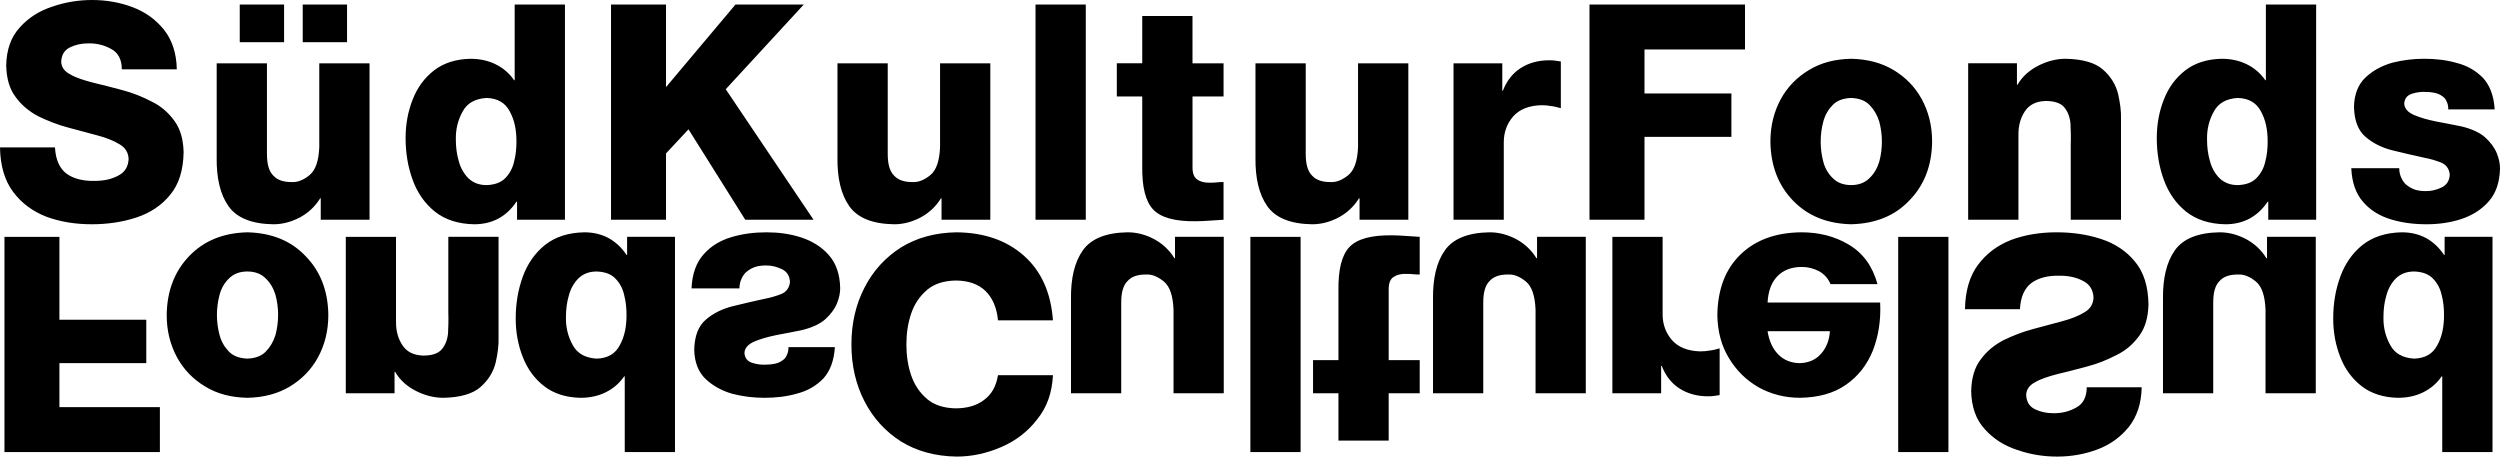 <?xml version="1.0" encoding="utf-8"?>
<!-- Generator: Adobe Illustrator 16.0.3, SVG Export Plug-In . SVG Version: 6.00 Build 0)  -->
<!DOCTYPE svg PUBLIC "-//W3C//DTD SVG 1.1//EN" "http://www.w3.org/Graphics/SVG/1.1/DTD/svg11.dtd">
<svg version="1.1" id="Ebene_1" xmlns="http://www.w3.org/2000/svg" xmlns:xlink="http://www.w3.org/1999/xlink" x="0px" y="0px"
	 width="249.93px" height="45.646px" viewBox="0 0 249.93 45.646" enable-background="new 0 0 249.93 45.646" xml:space="preserve">
<g>
	<path d="M0,14.736c0.029,1.838,0.473,3.315,1.3,4.43c0.857,1.145,1.951,1.959,3.34,2.501c1.389,0.512,2.896,0.753,4.522,0.753
		c1.566,0,3.044-0.211,4.434-0.663c1.389-0.452,2.542-1.206,3.399-2.26c0.887-1.055,1.33-2.471,1.36-4.279
		c-0.03-1.296-0.325-2.321-0.917-3.134s-1.33-1.477-2.276-1.929c-0.916-0.482-1.892-0.874-2.926-1.145
		c-1.035-0.271-2.04-0.542-2.956-0.753C8.364,8.016,7.596,7.775,7.034,7.443C6.443,7.142,6.147,6.72,6.118,6.178
		c0.029-0.693,0.325-1.175,0.887-1.446C7.566,4.46,8.157,4.339,8.778,4.339c0.887-0.03,1.685,0.181,2.365,0.573
		c0.68,0.362,1.035,1.055,1.035,2.019h5.497c-0.029-1.627-0.473-2.923-1.271-3.948c-0.827-1.024-1.862-1.778-3.133-2.26
		S10.64,0,9.221,0c-1.359,0-2.689,0.211-3.99,0.663C3.931,1.085,2.837,1.778,1.98,2.742C1.093,3.707,0.65,4.972,0.621,6.54
		C0.65,7.835,0.946,8.89,1.566,9.704c0.591,0.814,1.359,1.447,2.276,1.929c0.946,0.452,1.921,0.844,2.956,1.115
		c1.034,0.271,2.01,0.542,2.926,0.784c0.917,0.241,1.655,0.542,2.247,0.904c0.562,0.332,0.857,0.814,0.887,1.447
		c-0.03,0.783-0.384,1.356-1.064,1.688c-0.68,0.361-1.448,0.512-2.306,0.512c-1.182,0.03-2.128-0.211-2.837-0.723
		c-0.68-0.512-1.093-1.386-1.153-2.622H0z M34.696,4.219V0.452h-4.433v3.767H34.696z M23.968,4.219h4.433V0.452h-4.433V4.219z
		 M36.943,6.329h-5.024v8.377c-0.059,1.356-0.355,2.291-0.976,2.803c-0.591,0.482-1.182,0.724-1.773,0.693
		c-0.798,0-1.418-0.181-1.833-0.633c-0.443-0.422-0.65-1.146-0.65-2.17V6.329h-5.025v9.402c-0.029,2.08,0.355,3.707,1.182,4.882
		c0.828,1.175,2.335,1.778,4.493,1.808c0.917,0,1.803-0.241,2.66-0.693c0.828-0.452,1.507-1.085,2.01-1.898h0.059v2.14h4.877V6.329z
		 M48.645,9.794c1.094,0.03,1.862,0.482,2.306,1.326c0.473,0.844,0.68,1.838,0.68,3.014c0,0.693-0.059,1.356-0.236,2.019
		c-0.148,0.663-0.443,1.206-0.887,1.658c-0.443,0.452-1.064,0.663-1.862,0.693c-0.768,0-1.359-0.241-1.832-0.693
		c-0.443-0.452-0.769-1.025-0.946-1.688c-0.207-0.693-0.296-1.417-0.296-2.14c-0.029-1.055,0.207-1.989,0.68-2.833
		C46.694,10.307,47.521,9.854,48.645,9.794L48.645,9.794z M56.477,0.452h-5.024v7.564h-0.059c-0.502-0.723-1.123-1.236-1.862-1.597
		c-0.739-0.362-1.566-0.542-2.512-0.542c-1.448,0.03-2.66,0.422-3.606,1.145c-0.975,0.753-1.685,1.718-2.157,2.923
		c-0.473,1.206-0.709,2.471-0.709,3.857c0,1.507,0.236,2.893,0.709,4.189c0.473,1.296,1.211,2.351,2.217,3.164
		c1.034,0.814,2.335,1.236,3.931,1.266c0.887,0,1.685-0.181,2.424-0.572c0.709-0.392,1.3-0.934,1.803-1.688h0.059v1.808h4.788V0.452
		z M61.085,21.969h5.498v-6.63l2.247-2.411l5.675,9.041h6.827L72.554,8.92l7.803-8.468h-6.828l-6.946,8.257V0.452h-5.498V21.969z
		 M99.004,6.329h-5.024v8.377c-0.059,1.356-0.355,2.291-0.976,2.803c-0.591,0.482-1.182,0.724-1.773,0.693
		c-0.798,0-1.418-0.181-1.833-0.633c-0.443-0.422-0.65-1.146-0.65-2.17V6.329h-5.025v9.402c-0.029,2.08,0.355,3.707,1.183,4.882
		c0.827,1.175,2.335,1.778,4.492,1.808c0.917,0,1.803-0.241,2.66-0.693c0.828-0.452,1.507-1.085,2.01-1.898h0.059v2.14h4.877V6.329z
		 M103.523,21.969h5.025V0.452h-5.025V21.969z M122.32,6.329h-3.104V1.597h-5.024v4.731h-2.542v3.315h2.542v6.961
		c-0.03,2.079,0.325,3.526,1.093,4.339c0.769,0.814,2.188,1.206,4.286,1.175c0.443,0,0.917-0.03,1.36-0.06
		c0.473-0.03,0.916-0.061,1.389-0.09v-3.767c-0.237,0-0.443,0-0.65,0.03c-0.236,0.03-0.443,0.03-0.65,0.03
		c-0.562,0.03-1.005-0.09-1.3-0.301c-0.325-0.181-0.502-0.603-0.502-1.206V9.644h3.104V6.329z M140.791,6.329h-5.024v8.377
		c-0.059,1.356-0.354,2.291-0.976,2.803c-0.591,0.482-1.182,0.724-1.773,0.693c-0.798,0-1.418-0.181-1.832-0.633
		c-0.443-0.422-0.65-1.146-0.65-2.17V6.329h-5.024v9.402c-0.029,2.08,0.354,3.707,1.183,4.882c0.827,1.175,2.335,1.778,4.492,1.808
		c0.916,0,1.803-0.241,2.66-0.693c0.827-0.452,1.507-1.085,2.01-1.898h0.06v2.14h4.876V6.329z M145.312,21.969h5.024v-7.745
		c0-1.024,0.325-1.869,0.945-2.592c0.65-0.723,1.597-1.085,2.838-1.115c0.325,0,0.65,0.03,0.976,0.09
		c0.295,0.03,0.62,0.121,0.945,0.211V6.147c-0.207-0.03-0.384-0.06-0.591-0.09c-0.207-0.03-0.414-0.03-0.592-0.03
		c-1.093,0-2.039,0.271-2.837,0.783s-1.39,1.266-1.773,2.26h-0.06V6.329h-4.876V21.969z M158.905,21.969h5.498v-8.288h8.689V9.342
		h-8.689v-4.4h10.049v-4.49h-15.547V21.969z M182.017,14.164c0-0.693,0.088-1.356,0.266-2.02c0.178-0.663,0.503-1.205,0.945-1.657
		c0.443-0.452,1.064-0.663,1.833-0.693c0.769,0.03,1.389,0.241,1.832,0.693s0.769,0.995,0.976,1.657
		c0.178,0.663,0.267,1.326,0.267,2.02c0,0.693-0.089,1.356-0.267,2.019c-0.207,0.663-0.532,1.206-0.976,1.627
		c-0.443,0.452-1.063,0.693-1.832,0.693s-1.39-0.241-1.833-0.693c-0.442-0.422-0.768-0.964-0.945-1.627
		S182.017,14.857,182.017,14.164L182.017,14.164z M176.991,14.164c0.03,2.411,0.799,4.37,2.247,5.876
		c1.478,1.537,3.398,2.32,5.822,2.38c2.424-0.06,4.374-0.844,5.822-2.38c1.479-1.507,2.247-3.466,2.276-5.876
		c0-1.598-0.354-2.984-1.035-4.25c-0.68-1.235-1.625-2.2-2.837-2.923c-1.212-0.723-2.631-1.084-4.227-1.115
		c-1.596,0.03-3.015,0.392-4.197,1.115c-1.212,0.724-2.157,1.688-2.837,2.923C177.347,11.18,176.991,12.566,176.991,14.164
		L176.991,14.164z M196.763,21.969h5.024V13.44c0-0.904,0.207-1.657,0.65-2.32s1.123-0.995,2.069-1.024
		c0.887,0,1.507,0.211,1.861,0.633s0.562,0.964,0.621,1.597c0.029,0.663,0.059,1.356,0.029,2.079v7.564h5.024V11.934
		c0.03-0.783-0.089-1.657-0.295-2.562c-0.237-0.934-0.739-1.748-1.537-2.441c-0.769-0.663-2.01-1.024-3.694-1.055
		c-0.946,0-1.862,0.241-2.749,0.693c-0.887,0.452-1.596,1.085-2.069,1.899h-0.059v-2.14h-4.877V21.969z M223.716,9.794
		c1.094,0.03,1.861,0.482,2.305,1.326c0.474,0.844,0.681,1.838,0.681,3.014c0,0.693-0.06,1.356-0.237,2.019
		c-0.147,0.663-0.443,1.206-0.887,1.658c-0.442,0.452-1.063,0.663-1.861,0.693c-0.769,0-1.359-0.241-1.833-0.693
		c-0.443-0.452-0.769-1.025-0.945-1.688c-0.207-0.693-0.296-1.417-0.296-2.14c-0.029-1.055,0.207-1.989,0.68-2.833
		C221.765,10.307,222.593,9.854,223.716,9.794L223.716,9.794z M231.548,0.452h-5.024v7.564h-0.06
		c-0.502-0.723-1.123-1.236-1.861-1.597c-0.739-0.362-1.566-0.542-2.513-0.542c-1.448,0.03-2.66,0.422-3.605,1.145
		c-0.976,0.753-1.685,1.718-2.158,2.923c-0.473,1.206-0.709,2.471-0.709,3.857c0,1.507,0.236,2.893,0.709,4.189
		c0.474,1.296,1.212,2.351,2.217,3.164c1.035,0.814,2.335,1.236,3.932,1.266c0.887,0,1.685-0.181,2.423-0.572
		c0.71-0.392,1.301-0.934,1.804-1.688h0.059v1.808h4.788V0.452z M235.063,16.816c0.06,1.446,0.474,2.592,1.212,3.405
		c0.71,0.814,1.655,1.386,2.778,1.718c1.094,0.332,2.276,0.482,3.518,0.482c1.183,0,2.335-0.15,3.458-0.512
		c1.094-0.361,2.039-0.934,2.749-1.748c0.738-0.814,1.123-1.929,1.152-3.315c0-0.452-0.089-0.964-0.325-1.537
		s-0.621-1.085-1.183-1.597c-0.562-0.482-1.359-0.844-2.394-1.085c-0.798-0.151-1.626-0.332-2.482-0.482
		c-0.887-0.181-1.626-0.392-2.247-0.663c-0.591-0.271-0.916-0.633-0.945-1.115c0.029-0.512,0.296-0.844,0.769-0.995
		c0.473-0.15,0.945-0.211,1.389-0.181c0.325,0,0.592,0.03,0.887,0.09c0.267,0.061,0.503,0.151,0.71,0.301
		c0.207,0.121,0.384,0.302,0.473,0.542c0.118,0.211,0.177,0.482,0.177,0.814h4.641c-0.089-1.356-0.473-2.381-1.152-3.134
		c-0.709-0.723-1.566-1.236-2.631-1.507c-1.034-0.301-2.128-0.422-3.28-0.422c-1.035,0-2.099,0.121-3.163,0.392
		c-1.063,0.301-1.95,0.784-2.689,1.477c-0.738,0.693-1.123,1.688-1.152,2.923c0.029,1.386,0.414,2.381,1.152,3.014
		c0.739,0.633,1.626,1.085,2.72,1.356c1.093,0.271,2.157,0.513,3.251,0.753c0.502,0.091,1.005,0.241,1.566,0.452
		c0.532,0.211,0.827,0.633,0.887,1.206c-0.029,0.603-0.296,1.055-0.828,1.296c-0.502,0.241-1.005,0.362-1.536,0.362
		c-0.355,0-0.71-0.03-1.035-0.121c-0.295-0.091-0.591-0.241-0.827-0.422c-0.267-0.181-0.443-0.422-0.591-0.723
		c-0.148-0.301-0.237-0.633-0.237-1.024H235.063z"/>
	<path d="M0.445,23.677H5.94v8.287h8.685v4.34H5.94v4.399h10.044v4.49H0.445V23.677z M21.687,31.481c0,0.693,0.089,1.356,0.266,2.02
		s0.502,1.205,0.945,1.657c0.443,0.452,1.063,0.663,1.832,0.693c0.768-0.03,1.388-0.241,1.832-0.693
		c0.443-0.452,0.768-0.994,0.975-1.657c0.177-0.663,0.266-1.326,0.266-2.02s-0.089-1.356-0.266-2.019
		c-0.207-0.663-0.532-1.206-0.975-1.628c-0.443-0.452-1.063-0.693-1.832-0.693s-1.389,0.241-1.832,0.693
		c-0.443,0.422-0.768,0.965-0.945,1.628C21.776,30.125,21.687,30.788,21.687,31.481L21.687,31.481z M16.665,31.481
		c0.03-2.411,0.798-4.37,2.245-5.876c1.477-1.537,3.397-2.321,5.82-2.381c2.422,0.06,4.372,0.844,5.819,2.381
		c1.477,1.506,2.245,3.465,2.275,5.876c0,1.598-0.354,2.983-1.034,4.249c-0.679,1.236-1.625,2.2-2.836,2.924
		c-1.211,0.723-2.629,1.085-4.224,1.114c-1.595-0.029-3.013-0.392-4.195-1.114c-1.211-0.724-2.157-1.688-2.836-2.924
		C17.02,34.465,16.665,33.079,16.665,31.481L16.665,31.481z M34.569,23.677h5.022v8.528c0,0.904,0.207,1.657,0.65,2.32
		c0.443,0.663,1.123,0.994,2.068,1.024c0.886,0,1.506-0.211,1.861-0.633s0.562-0.964,0.621-1.597
		c0.029-0.663,0.059-1.356,0.029-2.08v-7.563h5.022v10.035c0.03,0.783-0.088,1.657-0.295,2.562c-0.236,0.934-0.738,1.748-1.536,2.44
		c-0.768,0.663-2.009,1.025-3.692,1.055c-0.945,0-1.861-0.24-2.748-0.692s-1.595-1.085-2.068-1.898h-0.059v2.14h-4.874V23.677z
		 M59.651,35.852c1.093-0.03,1.861-0.482,2.304-1.326c0.473-0.844,0.679-1.838,0.679-3.014c0-0.693-0.059-1.356-0.236-2.02
		c-0.147-0.662-0.443-1.205-0.886-1.657c-0.443-0.452-1.063-0.663-1.861-0.693c-0.768,0-1.359,0.241-1.832,0.693
		c-0.443,0.452-0.768,1.024-0.945,1.688c-0.207,0.693-0.295,1.417-0.295,2.14c-0.03,1.055,0.207,1.989,0.679,2.833
		C57.701,35.339,58.528,35.791,59.651,35.852L59.651,35.852z M67.479,45.193h-5.022v-7.564h-0.059
		c-0.502,0.724-1.123,1.236-1.861,1.598c-0.739,0.361-1.566,0.542-2.511,0.542c-1.447-0.029-2.659-0.422-3.604-1.145
		c-0.975-0.754-1.684-1.718-2.156-2.924c-0.473-1.205-0.709-2.471-0.709-3.857c0-1.507,0.236-2.893,0.709-4.188
		s1.211-2.351,2.215-3.164c1.034-0.813,2.334-1.236,3.929-1.266c0.886,0,1.684,0.181,2.422,0.572c0.709,0.392,1.3,0.935,1.802,1.688
		h0.059v-1.808h4.786V45.193z M69.135,28.83c0.059-1.447,0.473-2.592,1.211-3.406c0.709-0.813,1.654-1.386,2.777-1.718
		c1.093-0.331,2.275-0.481,3.516-0.481c1.182,0,2.333,0.15,3.456,0.512c1.093,0.362,2.039,0.935,2.748,1.748
		c0.738,0.813,1.123,1.929,1.152,3.315c0,0.452-0.088,0.964-0.325,1.536c-0.236,0.573-0.621,1.085-1.182,1.598
		c-0.562,0.482-1.359,0.844-2.393,1.085c-0.797,0.15-1.625,0.331-2.481,0.482c-0.886,0.181-1.625,0.392-2.245,0.663
		c-0.591,0.271-0.916,0.633-0.945,1.114c0.03,0.513,0.295,0.844,0.768,0.995c0.473,0.15,0.945,0.211,1.389,0.181
		c0.325,0,0.591-0.03,0.886-0.091c0.266-0.06,0.502-0.15,0.709-0.301c0.207-0.121,0.384-0.302,0.473-0.543
		c0.118-0.211,0.177-0.482,0.177-0.813h4.638c-0.088,1.356-0.473,2.381-1.152,3.134c-0.709,0.724-1.566,1.236-2.629,1.507
		c-1.034,0.302-2.127,0.422-3.279,0.422c-1.034,0-2.098-0.12-3.161-0.392c-1.063-0.301-1.95-0.783-2.688-1.477
		c-0.739-0.693-1.123-1.688-1.152-2.923c0.03-1.387,0.414-2.381,1.152-3.014c0.738-0.633,1.625-1.085,2.718-1.356
		c1.093-0.271,2.156-0.512,3.25-0.753c0.502-0.091,1.004-0.241,1.565-0.452c0.532-0.211,0.827-0.633,0.886-1.206
		c-0.029-0.603-0.295-1.055-0.827-1.296c-0.502-0.24-1.004-0.361-1.536-0.361c-0.354,0-0.709,0.03-1.034,0.121
		c-0.295,0.09-0.591,0.24-0.827,0.422c-0.266,0.181-0.443,0.422-0.591,0.723c-0.148,0.302-0.236,0.633-0.236,1.025H69.135z
		 M105.266,37.509c-0.089,1.748-0.591,3.194-1.565,4.399c-0.945,1.236-2.127,2.14-3.575,2.773c-1.448,0.633-2.954,0.964-4.49,0.964
		c-2.127-0.03-3.988-0.542-5.554-1.507c-1.566-0.994-2.806-2.351-3.663-4.038c-0.857-1.657-1.3-3.556-1.3-5.666
		c0-2.109,0.443-4.008,1.3-5.665c0.857-1.688,2.097-3.044,3.663-4.038c1.566-0.965,3.427-1.478,5.554-1.507
		c2.718,0.029,4.963,0.783,6.706,2.32c1.743,1.537,2.718,3.677,2.925,6.479h-5.495c-0.118-1.236-0.532-2.23-1.241-2.924
		s-1.713-1.055-3.013-1.055c-1.182,0.03-2.127,0.332-2.836,0.935c-0.739,0.633-1.27,1.416-1.595,2.381
		c-0.325,0.964-0.473,1.988-0.473,3.073s0.147,2.11,0.473,3.074s0.856,1.748,1.595,2.381c0.709,0.603,1.654,0.904,2.836,0.935
		c1.152,0,2.127-0.271,2.866-0.845c0.768-0.572,1.211-1.386,1.388-2.471H105.266z M122.342,39.317h-5.022v-8.378
		c-0.059-1.356-0.354-2.291-0.975-2.803c-0.591-0.482-1.182-0.724-1.772-0.693c-0.798,0-1.418,0.181-1.832,0.633
		c-0.443,0.422-0.65,1.146-0.65,2.17v9.071h-5.022v-9.403c-0.03-2.079,0.354-3.706,1.182-4.882c0.827-1.175,2.333-1.778,4.49-1.808
		c0.916,0,1.802,0.24,2.659,0.692c0.827,0.452,1.506,1.085,2.009,1.899h0.059v-2.14h4.874V39.317z M125.003,23.677h5.021v21.517
		h-5.021V23.677z M141.931,39.317h-3.102v4.73h-5.022v-4.73h-2.54v-3.315h2.54v-6.961c-0.029-2.08,0.325-3.526,1.093-4.34
		c0.769-0.813,2.187-1.206,4.284-1.176c0.442,0,0.915,0.03,1.358,0.061c0.473,0.03,0.916,0.061,1.389,0.091v3.767
		c-0.236,0-0.443,0-0.65-0.03c-0.236-0.03-0.442-0.03-0.649-0.03c-0.562-0.03-1.005,0.091-1.3,0.302
		c-0.325,0.181-0.502,0.603-0.502,1.205v7.112h3.102V39.317z M158.533,39.317h-5.021v-8.378c-0.06-1.356-0.354-2.291-0.975-2.803
		c-0.591-0.482-1.182-0.724-1.772-0.693c-0.798,0-1.418,0.181-1.832,0.633c-0.443,0.422-0.649,1.146-0.649,2.17v9.071h-5.022v-9.403
		c-0.029-2.079,0.354-3.706,1.182-4.882c0.827-1.175,2.334-1.778,4.49-1.808c0.916,0,1.802,0.24,2.659,0.692
		c0.827,0.452,1.506,1.085,2.009,1.899h0.059v-2.14h4.874V39.317z M161.194,23.677h5.021v7.744c0,1.025,0.325,1.869,0.945,2.592
		c0.65,0.724,1.596,1.085,2.836,1.115c0.325,0,0.65-0.03,0.975-0.091c0.296-0.029,0.621-0.12,0.945-0.211v4.672
		c-0.206,0.03-0.384,0.06-0.591,0.09c-0.206,0.03-0.413,0.03-0.591,0.03c-1.093,0-2.038-0.271-2.836-0.783
		c-0.797-0.513-1.388-1.266-1.772-2.261h-0.059v2.743h-4.874V23.677z"/>
	<path d="M176.707,33.109c0.148,0.964,0.503,1.747,1.063,2.32c0.562,0.572,1.3,0.874,2.187,0.874
		c0.856-0.03,1.565-0.332,2.098-0.935c0.531-0.603,0.827-1.356,0.886-2.26H176.707z M187.963,30.246
		c0.088,1.778-0.178,3.405-0.739,4.821c-0.591,1.447-1.477,2.562-2.688,3.405c-1.212,0.845-2.748,1.267-4.579,1.296
		c-1.536,0-2.896-0.361-4.165-1.055c-1.241-0.723-2.216-1.688-2.954-2.923c-0.739-1.205-1.123-2.652-1.152-4.249
		c0.029-2.652,0.827-4.671,2.334-6.118c1.506-1.446,3.515-2.17,6.056-2.199c1.772,0,3.338,0.392,4.756,1.235s2.363,2.14,2.865,3.947
		H183c-0.236-0.572-0.621-0.994-1.152-1.296c-0.532-0.271-1.093-0.422-1.714-0.422c-1.063,0-1.891,0.332-2.481,0.965
		s-0.886,1.507-0.945,2.592H187.963z M189.767,23.677h5.021v21.517h-5.021V23.677z M196.443,30.909
		c0.029-1.839,0.473-3.315,1.3-4.431c0.856-1.145,1.949-1.958,3.338-2.501c1.389-0.513,2.896-0.753,4.52-0.753
		c1.566,0,3.043,0.211,4.432,0.663c1.389,0.451,2.54,1.205,3.397,2.26c0.886,1.055,1.329,2.471,1.358,4.279
		c-0.029,1.296-0.325,2.32-0.916,3.134c-0.591,0.814-1.329,1.477-2.274,1.929c-0.916,0.482-1.891,0.874-2.925,1.146
		c-1.033,0.271-2.038,0.543-2.954,0.754c-0.915,0.24-1.684,0.481-2.245,0.813c-0.591,0.301-0.886,0.723-0.915,1.266
		c0.029,0.693,0.324,1.175,0.886,1.446s1.152,0.392,1.772,0.392c0.887,0.03,1.684-0.181,2.363-0.572
		c0.68-0.361,1.034-1.055,1.034-2.02h5.494c-0.029,1.628-0.473,2.924-1.27,3.948c-0.827,1.024-1.861,1.778-3.132,2.26
		c-1.271,0.482-2.629,0.724-4.047,0.724c-1.359,0-2.688-0.211-3.988-0.663c-1.3-0.422-2.393-1.115-3.249-2.079
		c-0.887-0.965-1.33-2.23-1.359-3.797c0.029-1.296,0.325-2.351,0.945-3.165c0.591-0.813,1.359-1.446,2.274-1.929
		c0.945-0.452,1.921-0.844,2.954-1.114c1.034-0.271,2.009-0.543,2.925-0.784s1.654-0.542,2.245-0.904
		c0.562-0.331,0.856-0.813,0.887-1.446c-0.03-0.783-0.385-1.356-1.063-1.688c-0.68-0.361-1.448-0.513-2.305-0.513
		c-1.182-0.029-2.127,0.211-2.836,0.724c-0.68,0.513-1.093,1.387-1.152,2.622H196.443z M231.511,39.317h-5.022v-8.378
		c-0.06-1.356-0.354-2.291-0.975-2.803c-0.591-0.482-1.182-0.724-1.772-0.693c-0.798,0-1.418,0.181-1.832,0.633
		c-0.443,0.422-0.649,1.146-0.649,2.17v9.071h-5.022v-9.403c-0.029-2.079,0.354-3.706,1.182-4.882
		c0.827-1.175,2.334-1.778,4.49-1.808c0.916,0,1.803,0.24,2.659,0.692c0.827,0.452,1.507,1.085,2.009,1.899h0.059v-2.14h4.875
		V39.317z M241.35,35.852c1.093-0.03,1.86-0.482,2.304-1.326c0.473-0.844,0.68-1.838,0.68-3.014c0-0.693-0.06-1.356-0.236-2.02
		c-0.147-0.662-0.443-1.205-0.887-1.657c-0.442-0.452-1.063-0.663-1.86-0.693c-0.769,0-1.359,0.241-1.832,0.693
		c-0.443,0.452-0.768,1.024-0.945,1.688c-0.207,0.693-0.295,1.417-0.295,2.14c-0.03,1.055,0.206,1.989,0.679,2.833
		C239.399,35.339,240.227,35.791,241.35,35.852L241.35,35.852z M249.178,45.193h-5.022v-7.564h-0.059
		c-0.502,0.724-1.123,1.236-1.861,1.598s-1.565,0.542-2.511,0.542c-1.447-0.029-2.659-0.422-3.604-1.145
		c-0.975-0.754-1.684-1.718-2.156-2.924c-0.473-1.205-0.709-2.471-0.709-3.857c0-1.507,0.236-2.893,0.709-4.188
		s1.211-2.351,2.216-3.164c1.034-0.813,2.334-1.236,3.929-1.266c0.887,0,1.684,0.181,2.423,0.572c0.709,0.392,1.3,0.935,1.802,1.688
		h0.059v-1.808h4.786V45.193z"/>
</g>
</svg>
